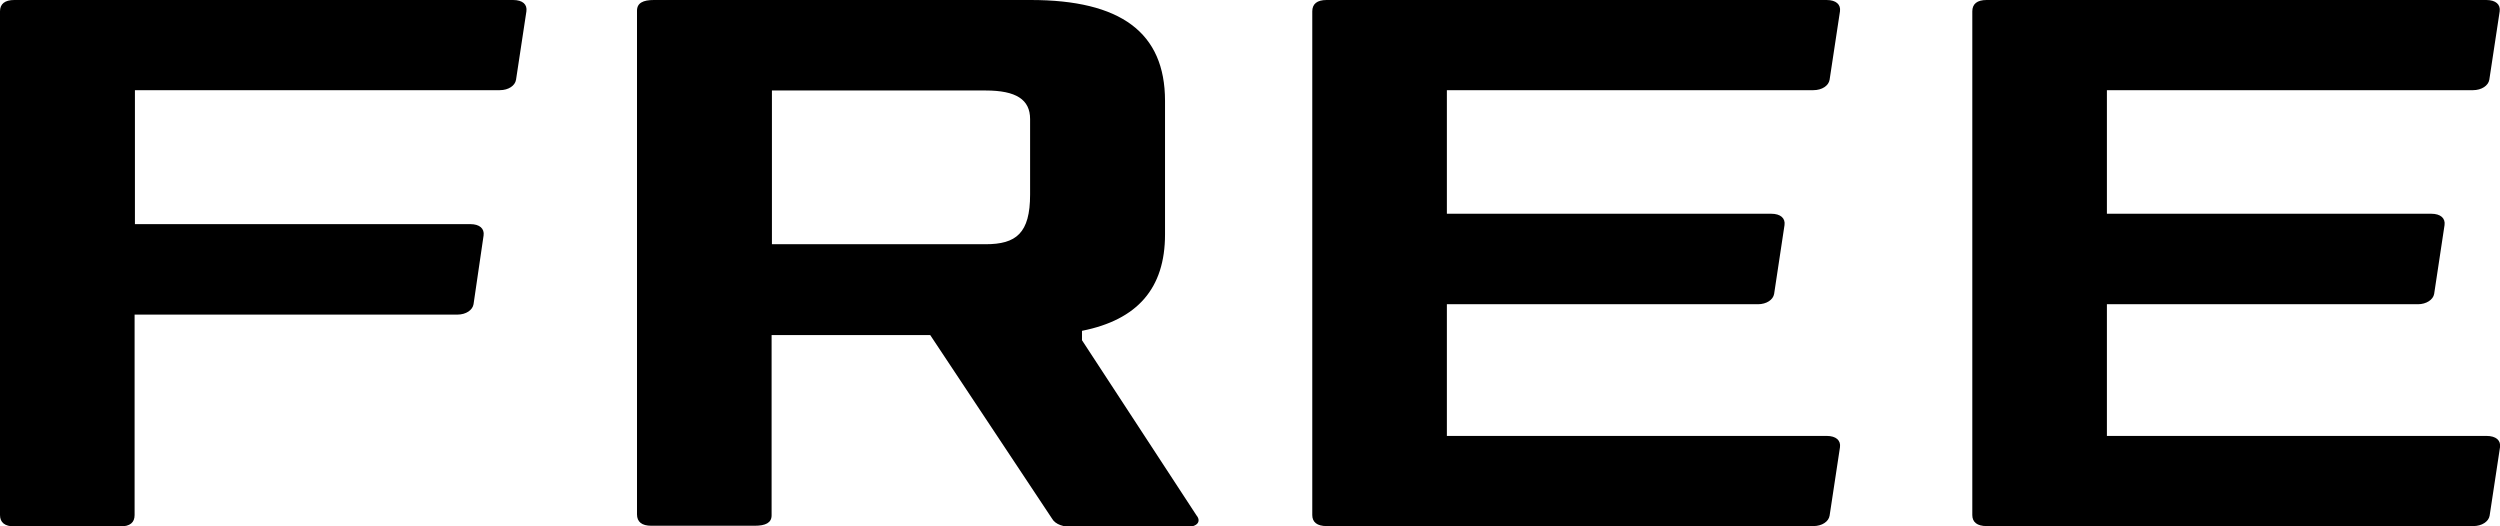 <?xml version="1.0" encoding="utf-8"?>
<!-- Generator: Adobe Illustrator 25.2.0, SVG Export Plug-In . SVG Version: 6.00 Build 0)  -->
<svg version="1.1" id="Layer_1" xmlns="http://www.w3.org/2000/svg" xmlns:xlink="http://www.w3.org/1999/xlink" x="0px" y="0px"
	 viewBox="0 0 770.8 162.3" style="enable-background:new 0 0 770.8 162.3;" xml:space="preserve">
<style type="text/css">
	.st0{fill:#1D1D1B;}
	.st1{fill:none;}
	.st2{fill:#FFFFFF;}
	.st3{fill:none;stroke:#FFFFFF;stroke-width:28.223;stroke-miterlimit:10;}
</style>
<g>
	<path d="M158.2,0H4.4C1.5,0,0,1.2,0,3.5v155.3c0,2.3,1.5,3.5,4.4,3.5h32.7c3,0,4.4-1.2,4.4-3.5V97H141c2.7,0,4.7-1.4,5-3.2
		l3.1-21.2c0.3-2.1-1.2-3.5-4.1-3.5H41.6V27.8h112.5c2.7,0,4.7-1.4,5-3.2l3.2-21.1C162.6,1.4,161.2,0,158.2,0z"/>
	<path d="M766.6,134.4H649.6V93.8h95.9c2.6,0,4.7-1.4,5-3.2l3.2-21.2c0.3-2.1-1.2-3.5-4.1-3.5h-100V27.8h112.9c2.6,0,4.7-1.4,5-3.2
		l3.2-21.1c0.3-2.1-1.2-3.5-4.1-3.5H612.5c-2.9,0-4.4,1.2-4.4,3.5v155.3c0,2.2,1.5,3.4,4.4,3.4h150.1c2.6,0,4.7-1.4,5-3.2l3.2-21.1
		C771.1,135.8,769.6,134.4,766.6,134.4z"/>
	<path d="M559.1,27.8c2.7,0,4.7-1.4,5-3.2l3.2-21.1c0.3-2.1-1.2-3.5-4.1-3.5H409c-2.9,0-4.4,1.2-4.4,3.5v155.3
		c0,2.2,1.5,3.4,4.4,3.4h150.1c2.7,0,4.7-1.4,5-3.2l3.2-21.1c0.3-2.1-1.2-3.5-4.1-3.5H446.1V93.8h95.9c2.7,0,4.7-1.4,5-3.2l3.2-21.2
		c0.3-2.1-1.2-3.5-4.1-3.5h-100V27.8H559.1z"/>
	<path d="M333.6,104.9V102c17.1-3.4,25.6-13.1,25.6-29.7l0-41.2C359.2,10,345.5,0,317.8,0H201.6c-3.3,0-5.2,0.9-5.2,3.3v155.3
		c0,2.3,1.5,3.5,4.4,3.5h31.9c3.3,0,5.2-0.9,5.2-3.2v-55.6h48.9l37.5,56.5c1.1,2,3.7,2.7,6.7,2.7h34.6c3.7,0,4.8-1.8,3.3-3.6
		L333.6,104.9z M317.6,60c0,11.9-4.3,15.3-13.7,15.3h-65.9V27.9h65.9c9.4,0,13.7,2.8,13.7,8.8V60z"/>
</g>
</svg>
